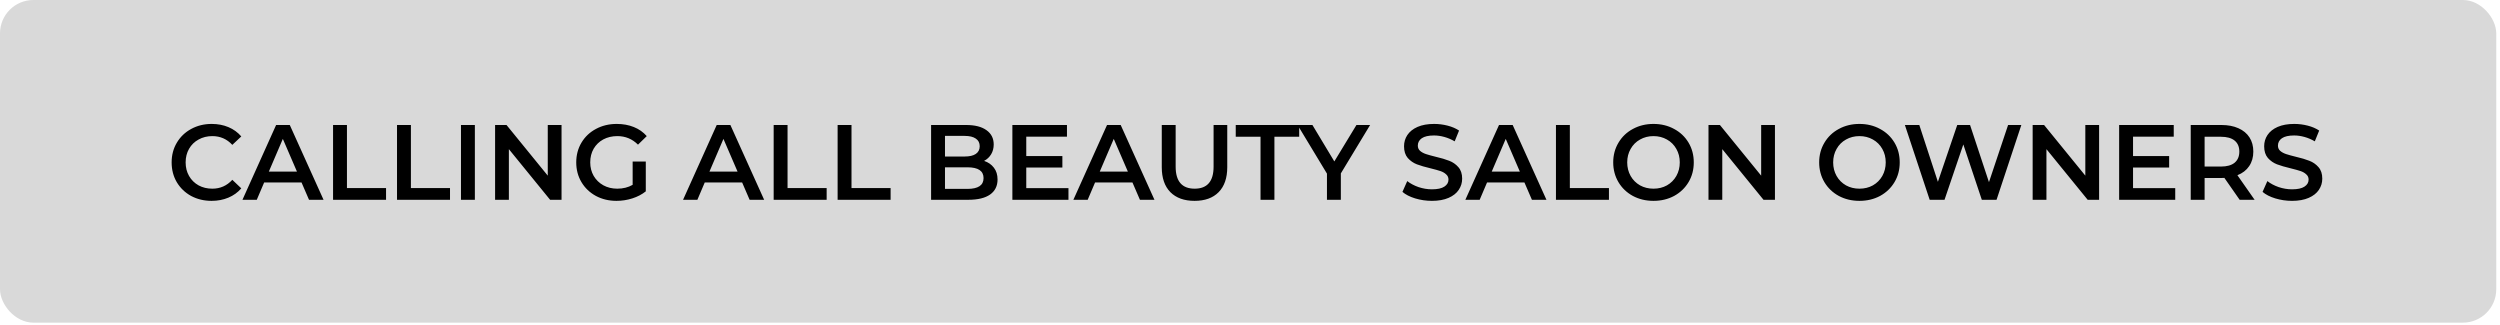 <svg width="585" height="76" viewBox="0 0 585 76" fill="none" xmlns="http://www.w3.org/2000/svg">
<rect width="584.125" height="75.5" rx="7.812" fill="#D9D9D9"/>
<path d="M49.513 47C47.746 47 46.146 46.617 44.712 45.85C43.296 45.067 42.179 43.992 41.362 42.625C40.562 41.258 40.163 39.717 40.163 38C40.163 36.283 40.571 34.742 41.388 33.375C42.204 32.008 43.321 30.942 44.737 30.175C46.171 29.392 47.771 29 49.538 29C50.971 29 52.279 29.25 53.462 29.75C54.646 30.25 55.646 30.975 56.462 31.925L54.362 33.9C53.096 32.533 51.538 31.85 49.688 31.85C48.487 31.85 47.413 32.117 46.462 32.65C45.513 33.167 44.771 33.892 44.237 34.825C43.704 35.758 43.438 36.817 43.438 38C43.438 39.183 43.704 40.242 44.237 41.175C44.771 42.108 45.513 42.842 46.462 43.375C47.413 43.892 48.487 44.15 49.688 44.15C51.538 44.15 53.096 43.458 54.362 42.075L56.462 44.075C55.646 45.025 54.638 45.75 53.438 46.25C52.254 46.75 50.946 47 49.513 47ZM70.56 42.7H61.81L60.085 46.75H56.735L64.61 29.25H67.81L75.71 46.75H72.31L70.56 42.7ZM69.485 40.15L66.185 32.5L62.91 40.15H69.485ZM77.936 29.25H81.186V44H90.336V46.75H77.936V29.25ZM92.902 29.25H96.152V44H105.302V46.75H92.902V29.25ZM107.868 29.25H111.118V46.75H107.868V29.25ZM131.401 29.25V46.75H128.726L119.076 34.9V46.75H115.851V29.25H118.526L128.176 41.1V29.25H131.401ZM148.04 37.8H151.115V44.775C150.215 45.492 149.165 46.042 147.965 46.425C146.765 46.808 145.532 47 144.265 47C142.482 47 140.874 46.617 139.44 45.85C138.007 45.067 136.882 43.992 136.065 42.625C135.249 41.258 134.84 39.717 134.84 38C134.84 36.283 135.249 34.742 136.065 33.375C136.882 32.008 138.007 30.942 139.44 30.175C140.89 29.392 142.515 29 144.315 29C145.782 29 147.115 29.242 148.315 29.725C149.515 30.208 150.524 30.917 151.34 31.85L149.29 33.85C147.957 32.517 146.349 31.85 144.465 31.85C143.232 31.85 142.132 32.108 141.165 32.625C140.215 33.142 139.465 33.867 138.915 34.8C138.382 35.733 138.115 36.8 138.115 38C138.115 39.167 138.382 40.217 138.915 41.15C139.465 42.083 140.215 42.817 141.165 43.35C142.132 43.883 143.224 44.15 144.44 44.15C145.807 44.15 147.007 43.85 148.04 43.25V37.8ZM173.661 42.7H164.911L163.186 46.75H159.836L167.711 29.25H170.911L178.811 46.75H175.411L173.661 42.7ZM172.586 40.15L169.286 32.5L166.011 40.15H172.586ZM181.037 29.25H184.287V44H193.437V46.75H181.037V29.25ZM196.002 29.25H199.252V44H208.402V46.75H196.002V29.25ZM230.277 37.65C231.244 37.967 232.011 38.5 232.577 39.25C233.144 39.983 233.427 40.9 233.427 42C233.427 43.517 232.844 44.692 231.677 45.525C230.511 46.342 228.811 46.75 226.577 46.75H217.877V29.25H226.077C228.144 29.25 229.736 29.658 230.852 30.475C231.969 31.275 232.527 32.383 232.527 33.8C232.527 34.667 232.327 35.433 231.927 36.1C231.527 36.767 230.977 37.283 230.277 37.65ZM221.127 31.8V36.625H225.727C226.861 36.625 227.727 36.425 228.327 36.025C228.944 35.608 229.252 35.008 229.252 34.225C229.252 33.425 228.944 32.825 228.327 32.425C227.727 32.008 226.861 31.8 225.727 31.8H221.127ZM226.377 44.2C228.894 44.2 230.152 43.358 230.152 41.675C230.152 39.992 228.894 39.15 226.377 39.15H221.127V44.2H226.377ZM250.021 44.025V46.75H236.896V29.25H249.671V31.975H240.146V36.525H248.596V39.2H240.146V44.025H250.021ZM264.994 42.7H256.244L254.519 46.75H251.169L259.044 29.25H262.244L270.144 46.75H266.744L264.994 42.7ZM263.919 40.15L260.619 32.5L257.344 40.15H263.919ZM279.528 47C277.112 47 275.228 46.325 273.878 44.975C272.528 43.608 271.853 41.658 271.853 39.125V29.25H275.103V39C275.103 42.433 276.587 44.15 279.553 44.15C282.503 44.15 283.978 42.433 283.978 39V29.25H287.178V39.125C287.178 41.658 286.503 43.608 285.153 44.975C283.82 46.325 281.945 47 279.528 47ZM294.963 32H289.163V29.25H304.013V32H298.213V46.75H294.963V32ZM313.757 40.575V46.75H310.507V40.625L303.632 29.25H307.107L312.232 37.775L317.407 29.25H320.607L313.757 40.575ZM335.07 47C333.72 47 332.412 46.808 331.145 46.425C329.895 46.042 328.903 45.533 328.17 44.9L329.295 42.375C330.012 42.942 330.887 43.408 331.92 43.775C332.97 44.125 334.02 44.3 335.07 44.3C336.37 44.3 337.337 44.092 337.97 43.675C338.62 43.258 338.945 42.708 338.945 42.025C338.945 41.525 338.762 41.117 338.395 40.8C338.045 40.467 337.595 40.208 337.045 40.025C336.495 39.842 335.745 39.633 334.795 39.4C333.462 39.083 332.378 38.767 331.545 38.45C330.728 38.133 330.02 37.642 329.42 36.975C328.837 36.292 328.545 35.375 328.545 34.225C328.545 33.258 328.803 32.383 329.32 31.6C329.853 30.8 330.645 30.167 331.695 29.7C332.762 29.233 334.062 29 335.595 29C336.662 29 337.712 29.133 338.745 29.4C339.778 29.667 340.67 30.05 341.42 30.55L340.395 33.075C339.628 32.625 338.828 32.283 337.995 32.05C337.162 31.817 336.353 31.7 335.57 31.7C334.287 31.7 333.328 31.917 332.695 32.35C332.078 32.783 331.77 33.358 331.77 34.075C331.77 34.575 331.945 34.983 332.295 35.3C332.662 35.617 333.12 35.867 333.67 36.05C334.22 36.233 334.97 36.442 335.92 36.675C337.22 36.975 338.287 37.292 339.12 37.625C339.953 37.942 340.662 38.433 341.245 39.1C341.845 39.767 342.145 40.667 342.145 41.8C342.145 42.767 341.878 43.642 341.345 44.425C340.828 45.208 340.037 45.833 338.97 46.3C337.903 46.767 336.603 47 335.07 47ZM356.718 42.7H347.968L346.243 46.75H342.893L350.768 29.25H353.968L361.868 46.75H358.468L356.718 42.7ZM355.643 40.15L352.343 32.5L349.068 40.15H355.643ZM364.093 29.25H367.343V44H376.493V46.75H364.093V29.25ZM386.917 47C385.133 47 383.525 46.617 382.092 45.85C380.658 45.067 379.533 43.992 378.717 42.625C377.9 41.242 377.492 39.7 377.492 38C377.492 36.3 377.9 34.767 378.717 33.4C379.533 32.017 380.658 30.942 382.092 30.175C383.525 29.392 385.133 29 386.917 29C388.7 29 390.308 29.392 391.742 30.175C393.175 30.942 394.3 32.008 395.117 33.375C395.933 34.742 396.342 36.283 396.342 38C396.342 39.717 395.933 41.258 395.117 42.625C394.3 43.992 393.175 45.067 391.742 45.85C390.308 46.617 388.7 47 386.917 47ZM386.917 44.15C388.083 44.15 389.133 43.892 390.067 43.375C391 42.842 391.733 42.108 392.267 41.175C392.8 40.225 393.067 39.167 393.067 38C393.067 36.833 392.8 35.783 392.267 34.85C391.733 33.9 391 33.167 390.067 32.65C389.133 32.117 388.083 31.85 386.917 31.85C385.75 31.85 384.7 32.117 383.767 32.65C382.833 33.167 382.1 33.9 381.567 34.85C381.033 35.783 380.767 36.833 380.767 38C380.767 39.167 381.033 40.225 381.567 41.175C382.1 42.108 382.833 42.842 383.767 43.375C384.7 43.892 385.75 44.15 386.917 44.15ZM415.337 29.25V46.75H412.662L403.012 34.9V46.75H399.787V29.25H402.462L412.112 41.1V29.25H415.337ZM435.11 47C433.327 47 431.718 46.617 430.285 45.85C428.852 45.067 427.727 43.992 426.91 42.625C426.093 41.242 425.685 39.7 425.685 38C425.685 36.3 426.093 34.767 426.91 33.4C427.727 32.017 428.852 30.942 430.285 30.175C431.718 29.392 433.327 29 435.11 29C436.893 29 438.502 29.392 439.935 30.175C441.368 30.942 442.493 32.008 443.31 33.375C444.127 34.742 444.535 36.283 444.535 38C444.535 39.717 444.127 41.258 443.31 42.625C442.493 43.992 441.368 45.067 439.935 45.85C438.502 46.617 436.893 47 435.11 47ZM435.11 44.15C436.277 44.15 437.327 43.892 438.26 43.375C439.193 42.842 439.927 42.108 440.46 41.175C440.993 40.225 441.26 39.167 441.26 38C441.26 36.833 440.993 35.783 440.46 34.85C439.927 33.9 439.193 33.167 438.26 32.65C437.327 32.117 436.277 31.85 435.11 31.85C433.943 31.85 432.893 32.117 431.96 32.65C431.027 33.167 430.293 33.9 429.76 34.85C429.227 35.783 428.96 36.833 428.96 38C428.96 39.167 429.227 40.225 429.76 41.175C430.293 42.108 431.027 42.842 431.96 43.375C432.893 43.892 433.943 44.15 435.11 44.15ZM472.993 29.25L467.193 46.75H463.743L459.418 33.8L455.018 46.75H451.543L445.743 29.25H449.118L453.468 42.55L457.993 29.25H460.993L465.418 42.625L469.893 29.25H472.993ZM491.191 29.25V46.75H488.516L478.866 34.9V46.75H475.641V29.25H478.316L487.966 41.1V29.25H491.191ZM509.005 44.025V46.75H495.88V29.25H508.655V31.975H499.13V36.525H507.58V39.2H499.13V44.025H509.005ZM524.078 46.75L520.503 41.625C520.353 41.642 520.128 41.65 519.828 41.65H515.878V46.75H512.628V29.25H519.828C521.345 29.25 522.662 29.5 523.778 30C524.912 30.5 525.778 31.217 526.378 32.15C526.978 33.083 527.278 34.192 527.278 35.475C527.278 36.792 526.953 37.925 526.303 38.875C525.67 39.825 524.753 40.533 523.553 41L527.578 46.75H524.078ZM524.003 35.475C524.003 34.358 523.637 33.5 522.903 32.9C522.17 32.3 521.095 32 519.678 32H515.878V38.975H519.678C521.095 38.975 522.17 38.675 522.903 38.075C523.637 37.458 524.003 36.592 524.003 35.475ZM536.339 47C534.989 47 533.681 46.808 532.414 46.425C531.164 46.042 530.173 45.533 529.439 44.9L530.564 42.375C531.281 42.942 532.156 43.408 533.189 43.775C534.239 44.125 535.289 44.3 536.339 44.3C537.639 44.3 538.606 44.092 539.239 43.675C539.889 43.258 540.214 42.708 540.214 42.025C540.214 41.525 540.031 41.117 539.664 40.8C539.314 40.467 538.864 40.208 538.314 40.025C537.764 39.842 537.014 39.633 536.064 39.4C534.731 39.083 533.648 38.767 532.814 38.45C531.998 38.133 531.289 37.642 530.689 36.975C530.106 36.292 529.814 35.375 529.814 34.225C529.814 33.258 530.073 32.383 530.589 31.6C531.123 30.8 531.914 30.167 532.964 29.7C534.031 29.233 535.331 29 536.864 29C537.931 29 538.981 29.133 540.014 29.4C541.048 29.667 541.939 30.05 542.689 30.55L541.664 33.075C540.898 32.625 540.098 32.283 539.264 32.05C538.431 31.817 537.623 31.7 536.839 31.7C535.556 31.7 534.598 31.917 533.964 32.35C533.348 32.783 533.039 33.358 533.039 34.075C533.039 34.575 533.214 34.983 533.564 35.3C533.931 35.617 534.389 35.867 534.939 36.05C535.489 36.233 536.239 36.442 537.189 36.675C538.489 36.975 539.556 37.292 540.389 37.625C541.223 37.942 541.931 38.433 542.514 39.1C543.114 39.767 543.414 40.667 543.414 41.8C543.414 42.767 543.148 43.642 542.614 44.425C542.098 45.208 541.306 45.833 540.239 46.3C539.173 46.767 537.873 47 536.339 47Z" fill="black"/>
</svg>
